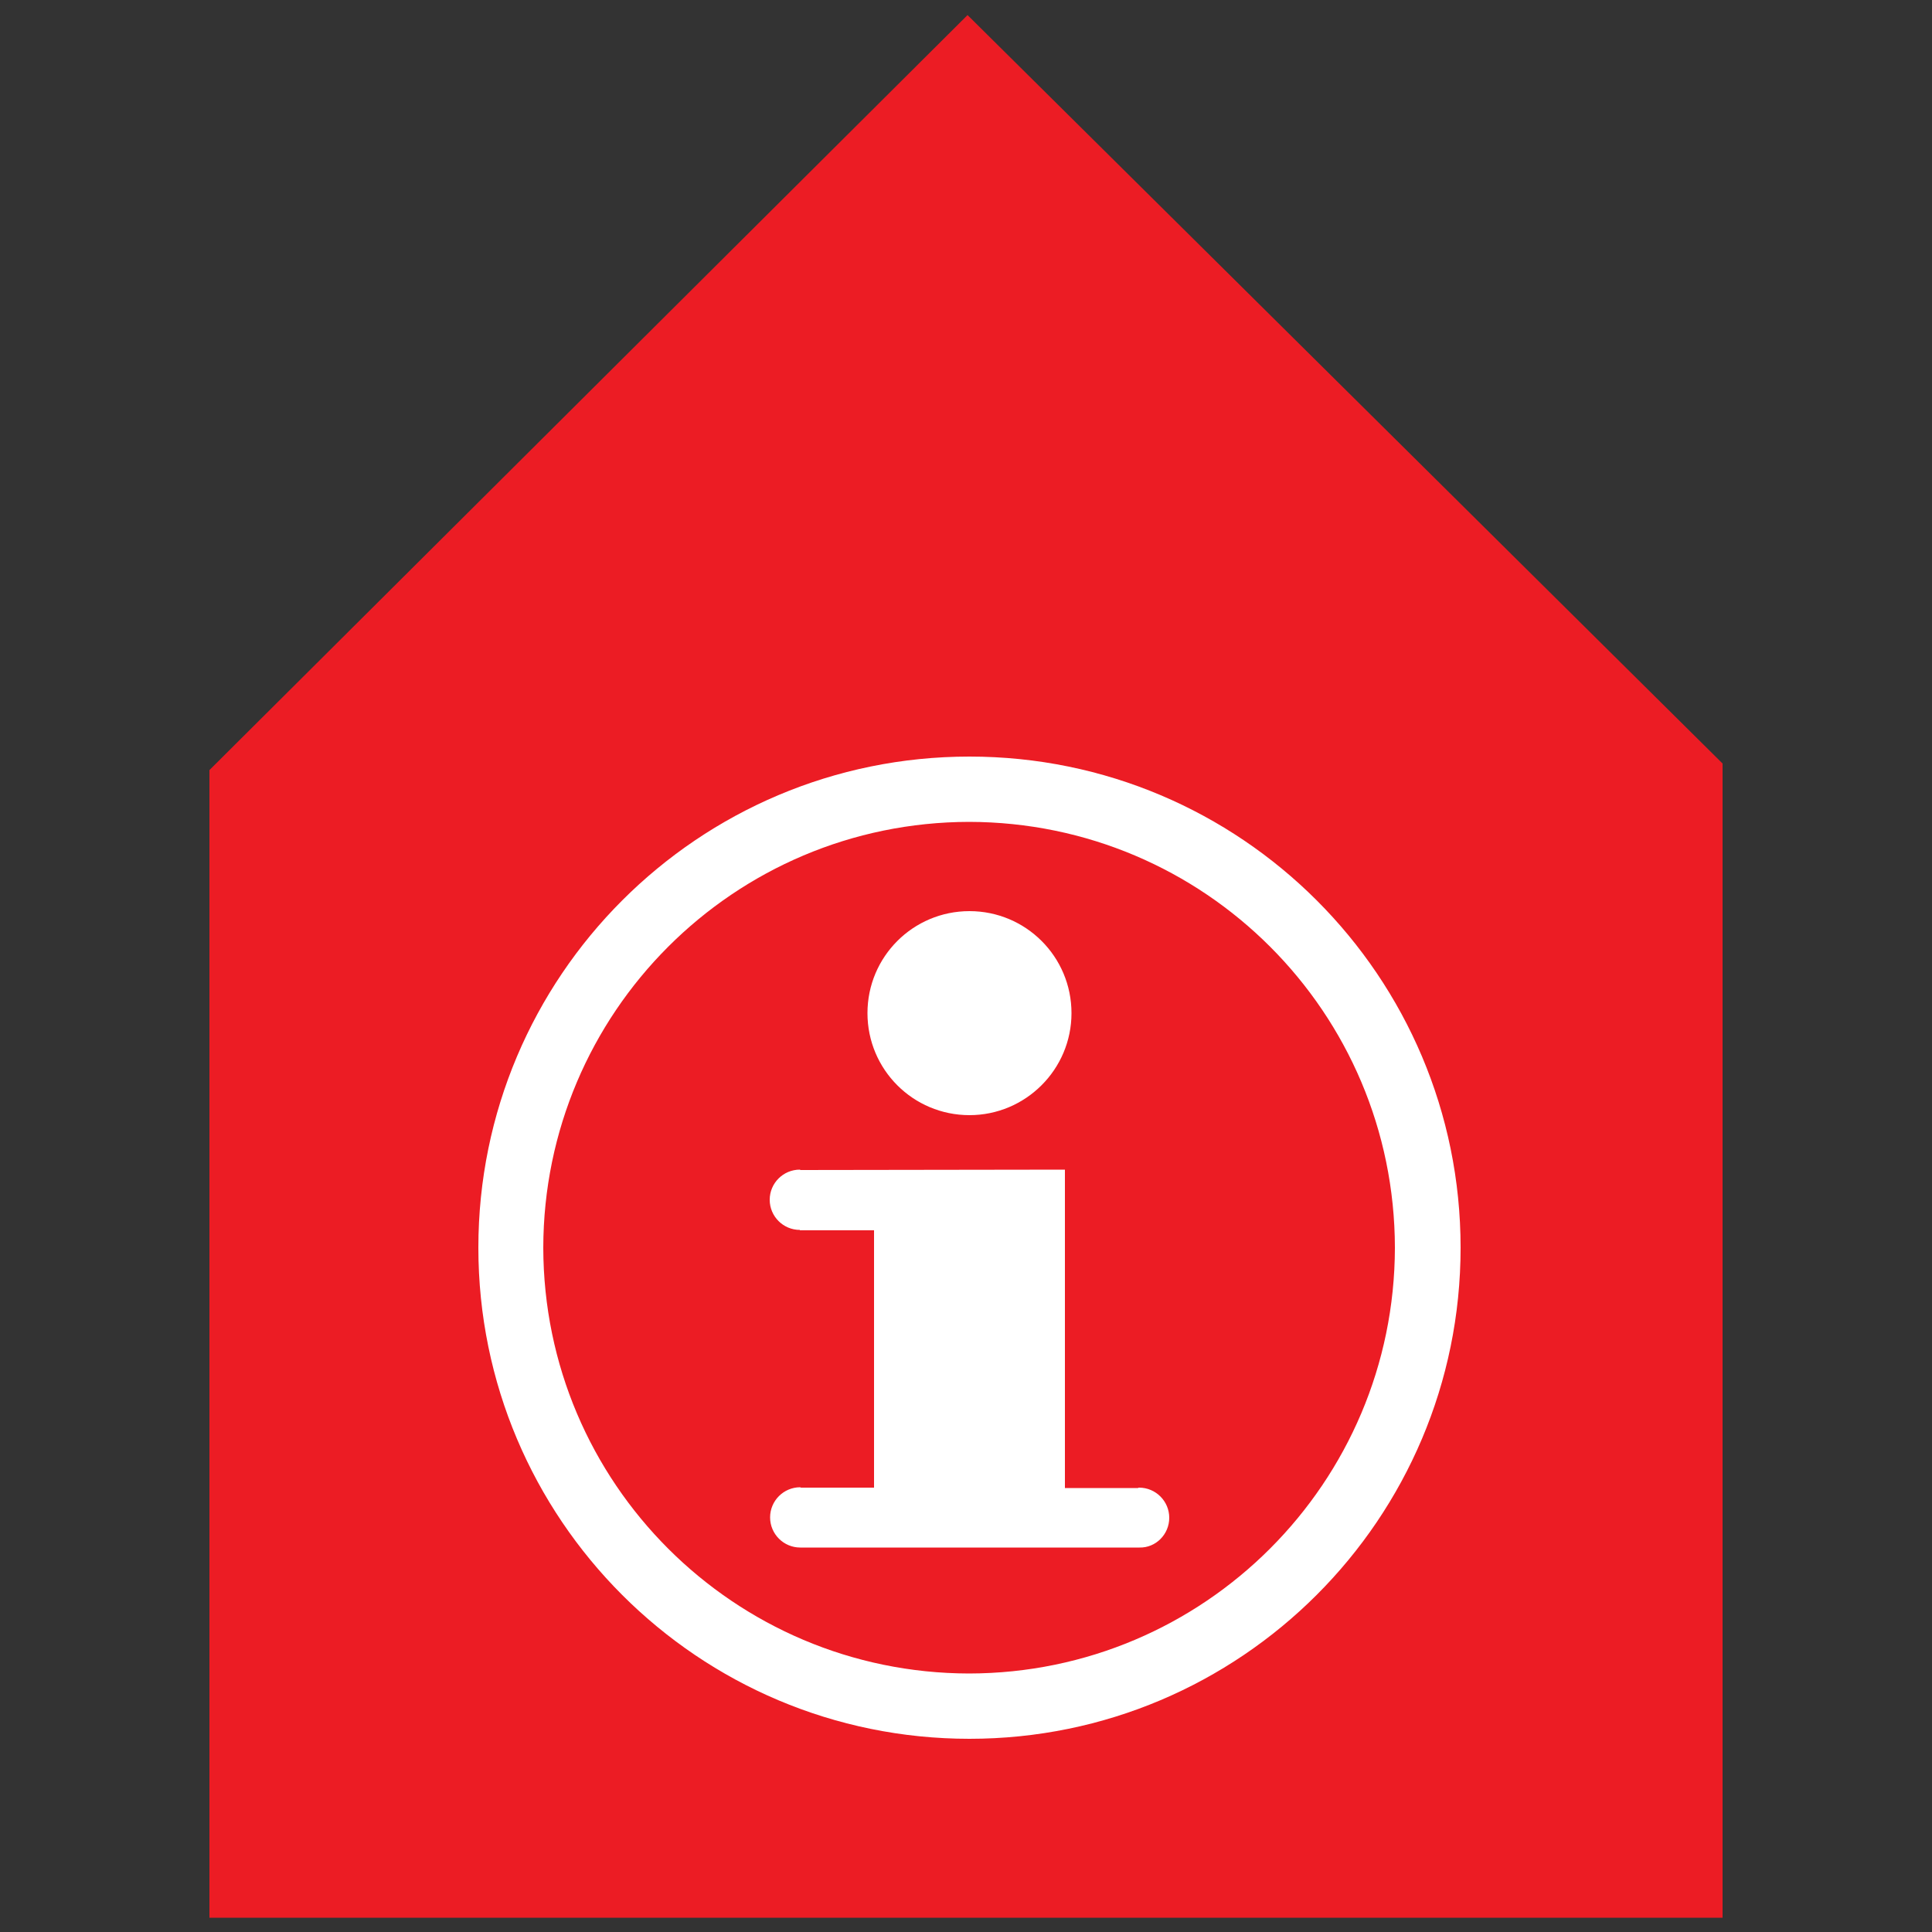 <?xml version="1.0" encoding="UTF-8"?> <!-- Generator: Adobe Illustrator 23.0.2, SVG Export Plug-In . SVG Version: 6.00 Build 0) --> <svg xmlns="http://www.w3.org/2000/svg" xmlns:xlink="http://www.w3.org/1999/xlink" version="1.1" id="Vrstva_1" x="0px" y="0px" viewBox="0 0 500 500" style="enable-background:new 0 0 500 500;" xml:space="preserve"><rect x="0" y="0" width="500" height="500" fill="#333333" stroke="none"/> <style type="text/css"> .st0{fill:#EC1C24;} .st1{fill:#FFFFFF;} </style> <polygon class="st0" points="250.4,3.9 54.2,199.3 54.2,496.3 445.8,496.3 445.8,197.6 "></polygon> <path class="st1" d="M378,322.9c0-70.2-56.9-127.1-127.1-127.1c-70.2,0-127.1,56.9-127.1,127.1c0,70.2,56.9,127.1,127.1,127.1 C321,450,378,393.1,378,322.9 M361,322.9c-0.1,60.8-49.3,110.1-110.2,110.2c-60.8-0.1-110.1-49.3-110.2-110.2 c0.1-60.8,49.3-110.1,110.2-110.2C311.7,212.8,360.9,262,361,322.9 M302.6,392.8c0-4.3-3.5-7.8-7.8-7.8c-0.1,0-0.2,0-0.3,0.1h-18.9 v-82.4c-0.1,0-68.4,0.1-68.4,0.1c-0.1,0-0.2-0.1-0.2-0.1c-4.3,0-7.8,3.5-7.8,7.8c0,4.3,3.5,7.8,7.8,7.8v0.1l19.2,0V385h-18.9 c-0.1,0-0.2-0.1-0.2-0.1c-4.3,0-7.8,3.5-7.8,7.8s3.5,7.8,7.8,7.8v0h87.8v0C299.1,400.6,302.6,397.1,302.6,392.8 M277.3,262.2 c0-14.6-11.8-26.4-26.4-26.4c-14.6,0-26.4,11.8-26.4,26.4c0,14.6,11.8,26.4,26.4,26.4C265.4,288.6,277.3,276.8,277.3,262.2"></path> </svg> 